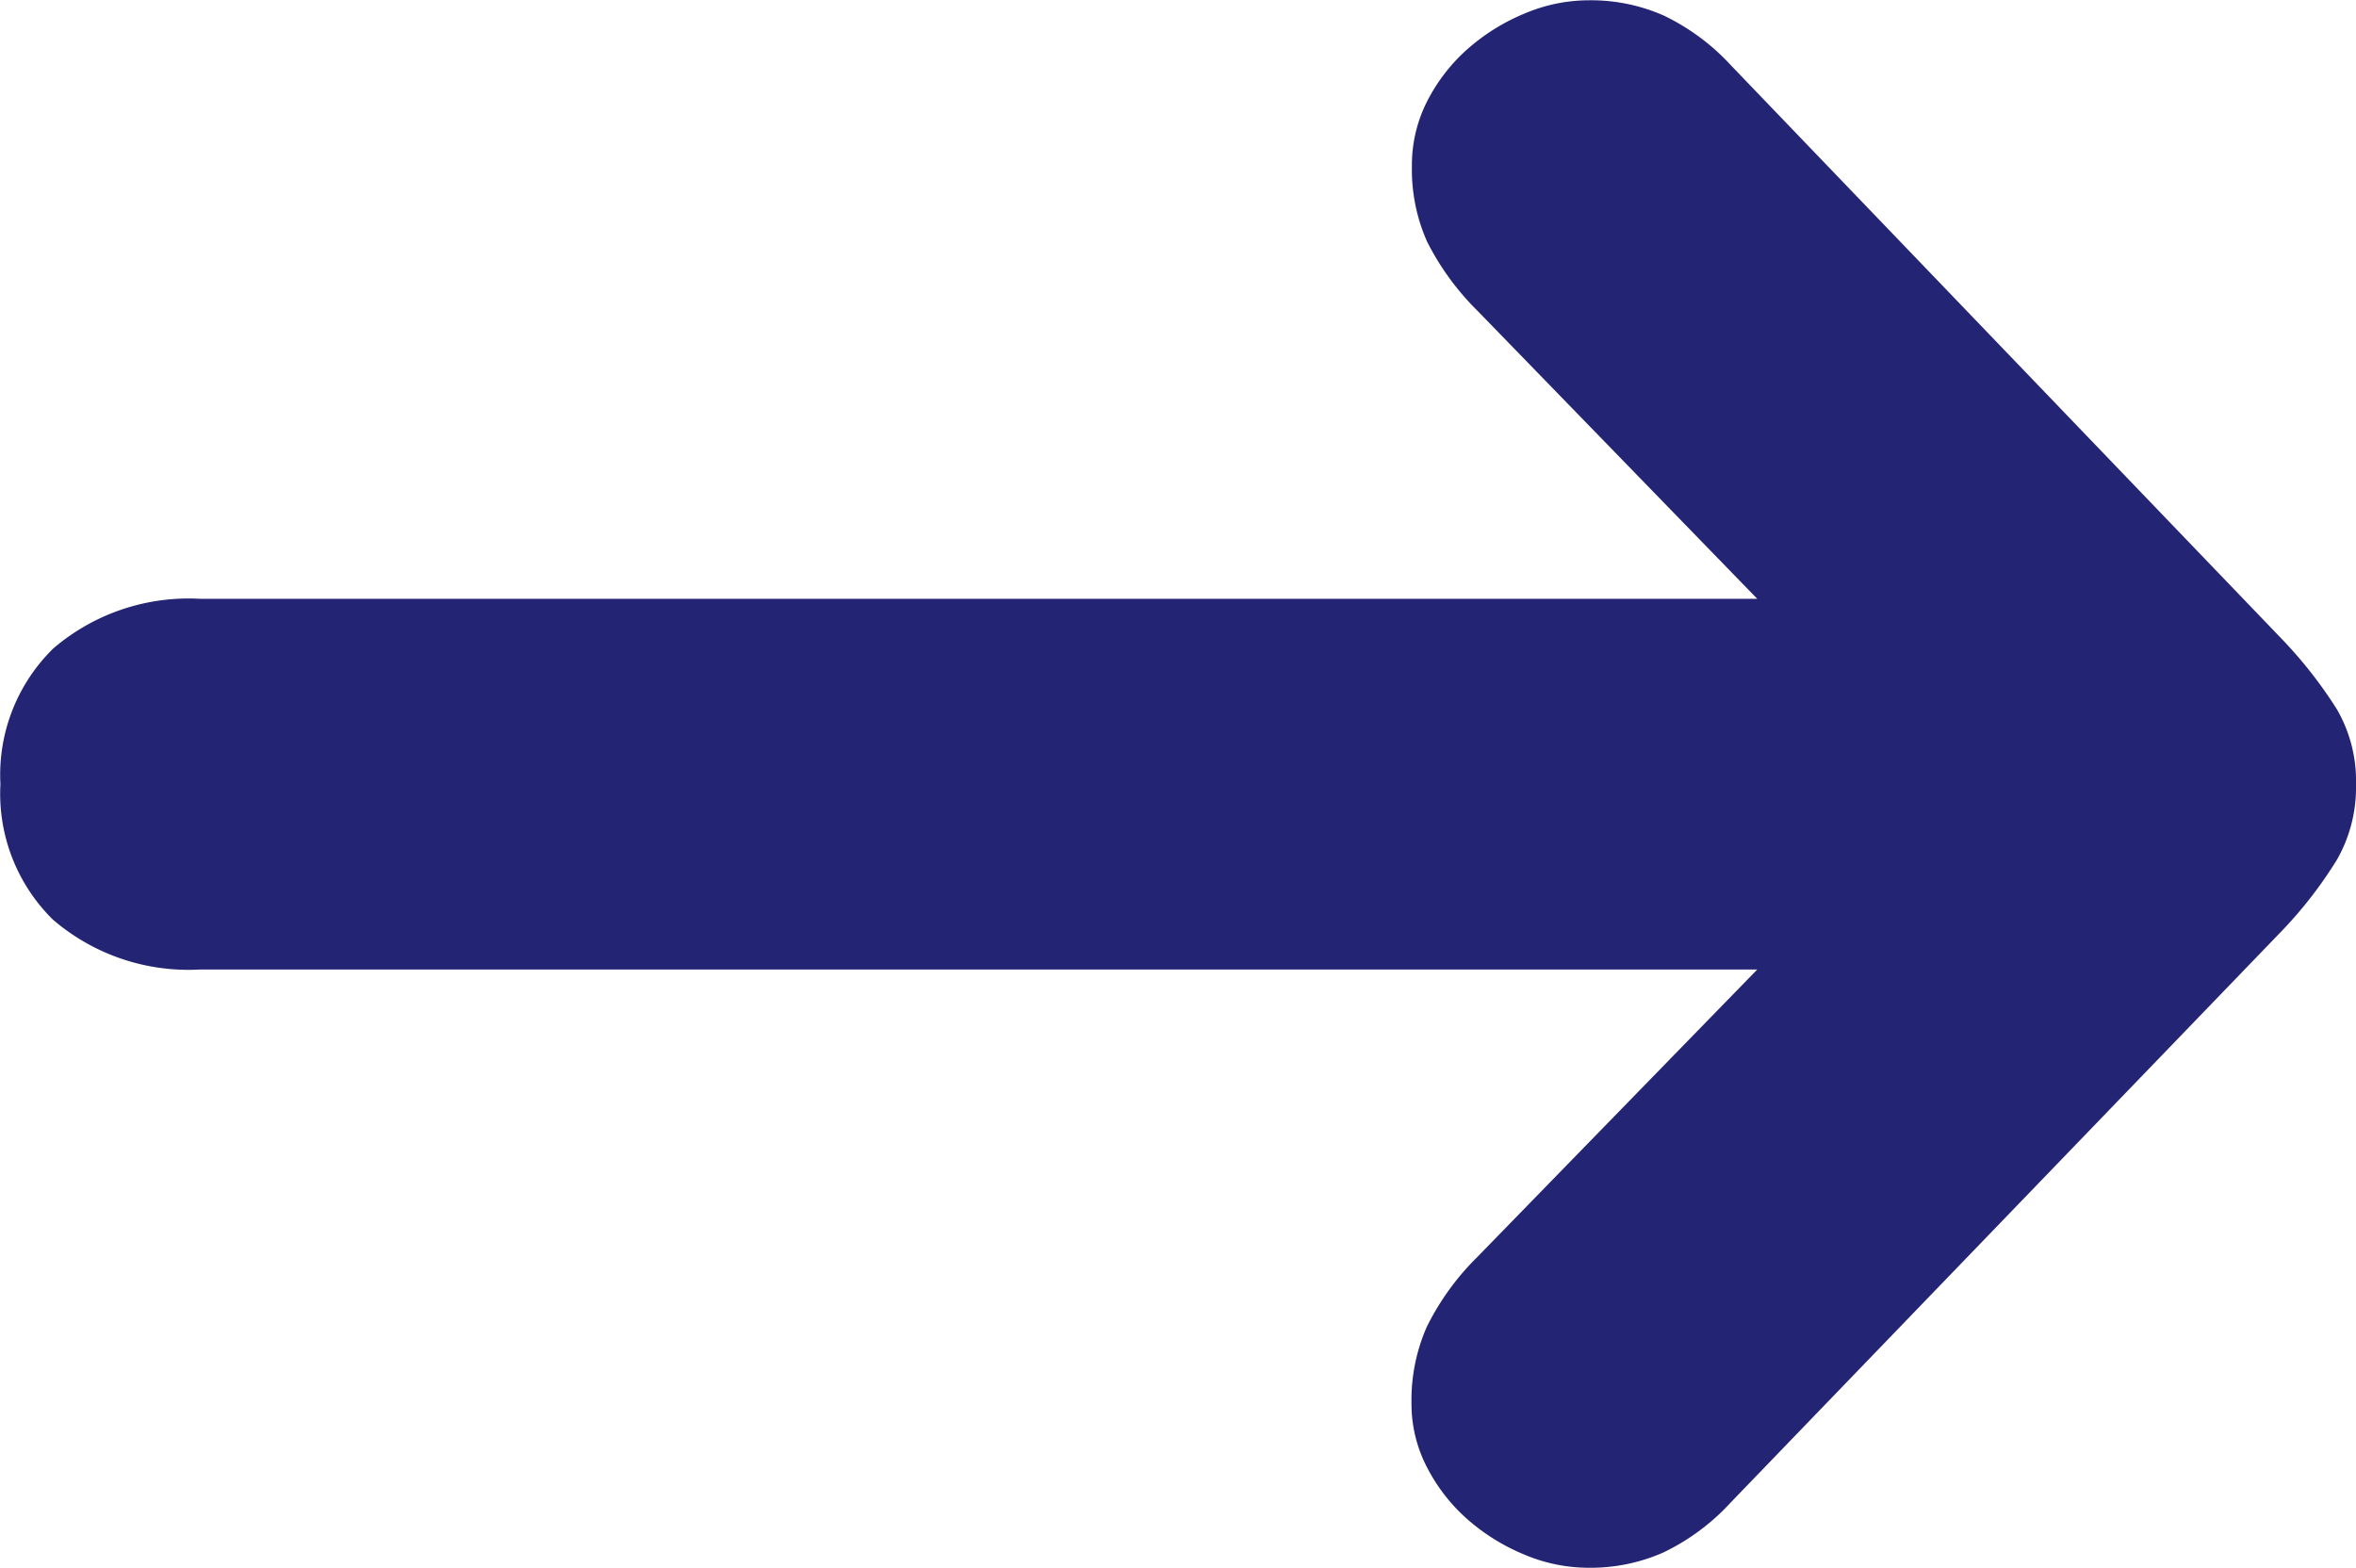 <svg xmlns="http://www.w3.org/2000/svg" width="16.523" height="10.996" viewBox="0 0 16.523 10.996"><defs><style>.a{fill:#242474;}</style></defs><path class="a" d="M13.936-1.963a1.551,1.551,0,0,1-.474.352,1.261,1.261,0,0,1-.522.107,1.156,1.156,0,0,1-.454-.093,1.426,1.426,0,0,1-.4-.249,1.243,1.243,0,0,1-.283-.366.962.962,0,0,1-.107-.444,1.276,1.276,0,0,1,.107-.537,1.82,1.82,0,0,1,.352-.488L14.121-5.7H3.2A1.458,1.458,0,0,1,2.168-6.05,1.239,1.239,0,0,1,1.8-7a1.239,1.239,0,0,1,.371-.952A1.458,1.458,0,0,1,3.2-8.3H14.121l-1.963-2.021a1.856,1.856,0,0,1-.352-.483,1.243,1.243,0,0,1-.107-.532.983.983,0,0,1,.107-.454,1.243,1.243,0,0,1,.283-.366,1.426,1.426,0,0,1,.4-.249,1.156,1.156,0,0,1,.454-.093,1.261,1.261,0,0,1,.522.107,1.551,1.551,0,0,1,.474.352L17.8-8.018a3.089,3.089,0,0,1,.386.493A1,1,0,0,1,18.32-7a1.023,1.023,0,0,1-.132.527,2.963,2.963,0,0,1-.386.5Z" transform="translate(-1.797 12.5)"/></svg>
